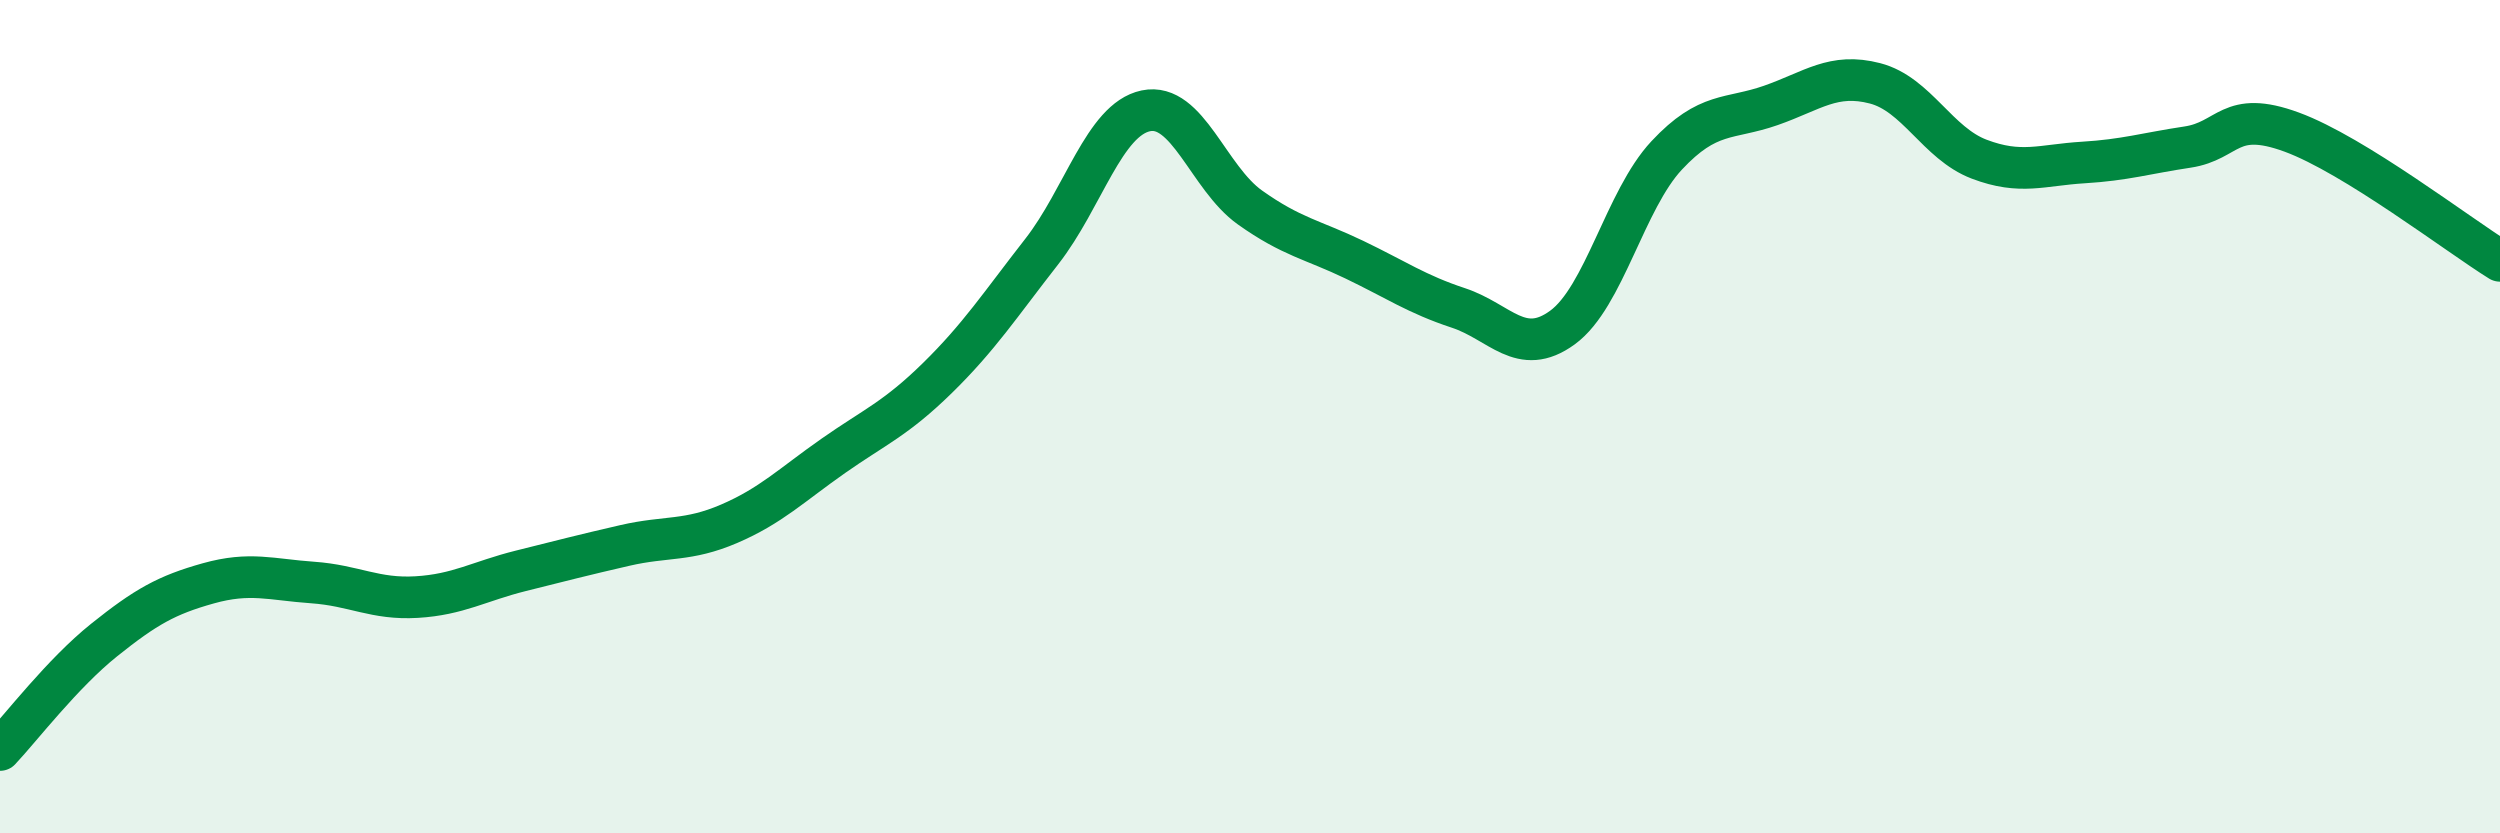 
    <svg width="60" height="20" viewBox="0 0 60 20" xmlns="http://www.w3.org/2000/svg">
      <path
        d="M 0,18 C 0.5,17.47 1.5,16.16 2.5,15.36 C 3.5,14.56 4,14.28 5,14 C 6,13.72 6.5,13.91 7.5,13.98 C 8.5,14.05 9,14.39 10,14.33 C 11,14.27 11.5,13.95 12.5,13.7 C 13.5,13.45 14,13.32 15,13.09 C 16,12.86 16.5,13 17.5,12.57 C 18.5,12.14 19,11.64 20,10.94 C 21,10.24 21.5,10.05 22.5,9.07 C 23.5,8.09 24,7.32 25,6.04 C 26,4.76 26.5,2.87 27.5,2.66 C 28.5,2.45 29,4.27 30,4.98 C 31,5.69 31.5,5.75 32.5,6.23 C 33.5,6.71 34,7.06 35,7.39 C 36,7.72 36.5,8.59 37.5,7.86 C 38.5,7.13 39,4.8 40,3.73 C 41,2.66 41.5,2.88 42.5,2.53 C 43.5,2.18 44,1.74 45,2 C 46,2.26 46.5,3.44 47.5,3.82 C 48.5,4.2 49,3.96 50,3.9 C 51,3.84 51.5,3.68 52.5,3.53 C 53.5,3.38 53.5,2.62 55,3.17 C 56.5,3.72 59,5.64 60,6.26L60 20L0 20Z"
        fill="#008740"
        opacity="0.1"
        stroke-linecap="round"
        stroke-linejoin="round"
      />
      <path
        d="M 0,18 C 0.5,17.47 1.5,16.16 2.5,15.36 C 3.5,14.56 4,14.28 5,14 C 6,13.72 6.5,13.91 7.5,13.98 C 8.5,14.05 9,14.39 10,14.33 C 11,14.27 11.5,13.95 12.5,13.7 C 13.5,13.45 14,13.32 15,13.09 C 16,12.86 16.5,13 17.5,12.57 C 18.5,12.14 19,11.64 20,10.94 C 21,10.24 21.5,10.05 22.5,9.07 C 23.5,8.09 24,7.32 25,6.04 C 26,4.76 26.5,2.87 27.5,2.66 C 28.5,2.45 29,4.27 30,4.98 C 31,5.69 31.5,5.75 32.5,6.23 C 33.5,6.71 34,7.06 35,7.39 C 36,7.72 36.5,8.59 37.5,7.86 C 38.5,7.13 39,4.8 40,3.73 C 41,2.66 41.5,2.88 42.5,2.53 C 43.5,2.18 44,1.74 45,2 C 46,2.26 46.5,3.44 47.5,3.82 C 48.5,4.2 49,3.96 50,3.9 C 51,3.84 51.5,3.68 52.5,3.53 C 53.5,3.38 53.5,2.62 55,3.17 C 56.5,3.72 59,5.64 60,6.26"
        stroke="#008740"
        stroke-width="1"
        fill="none"
        stroke-linecap="round"
        stroke-linejoin="round"
      />
    </svg>
  